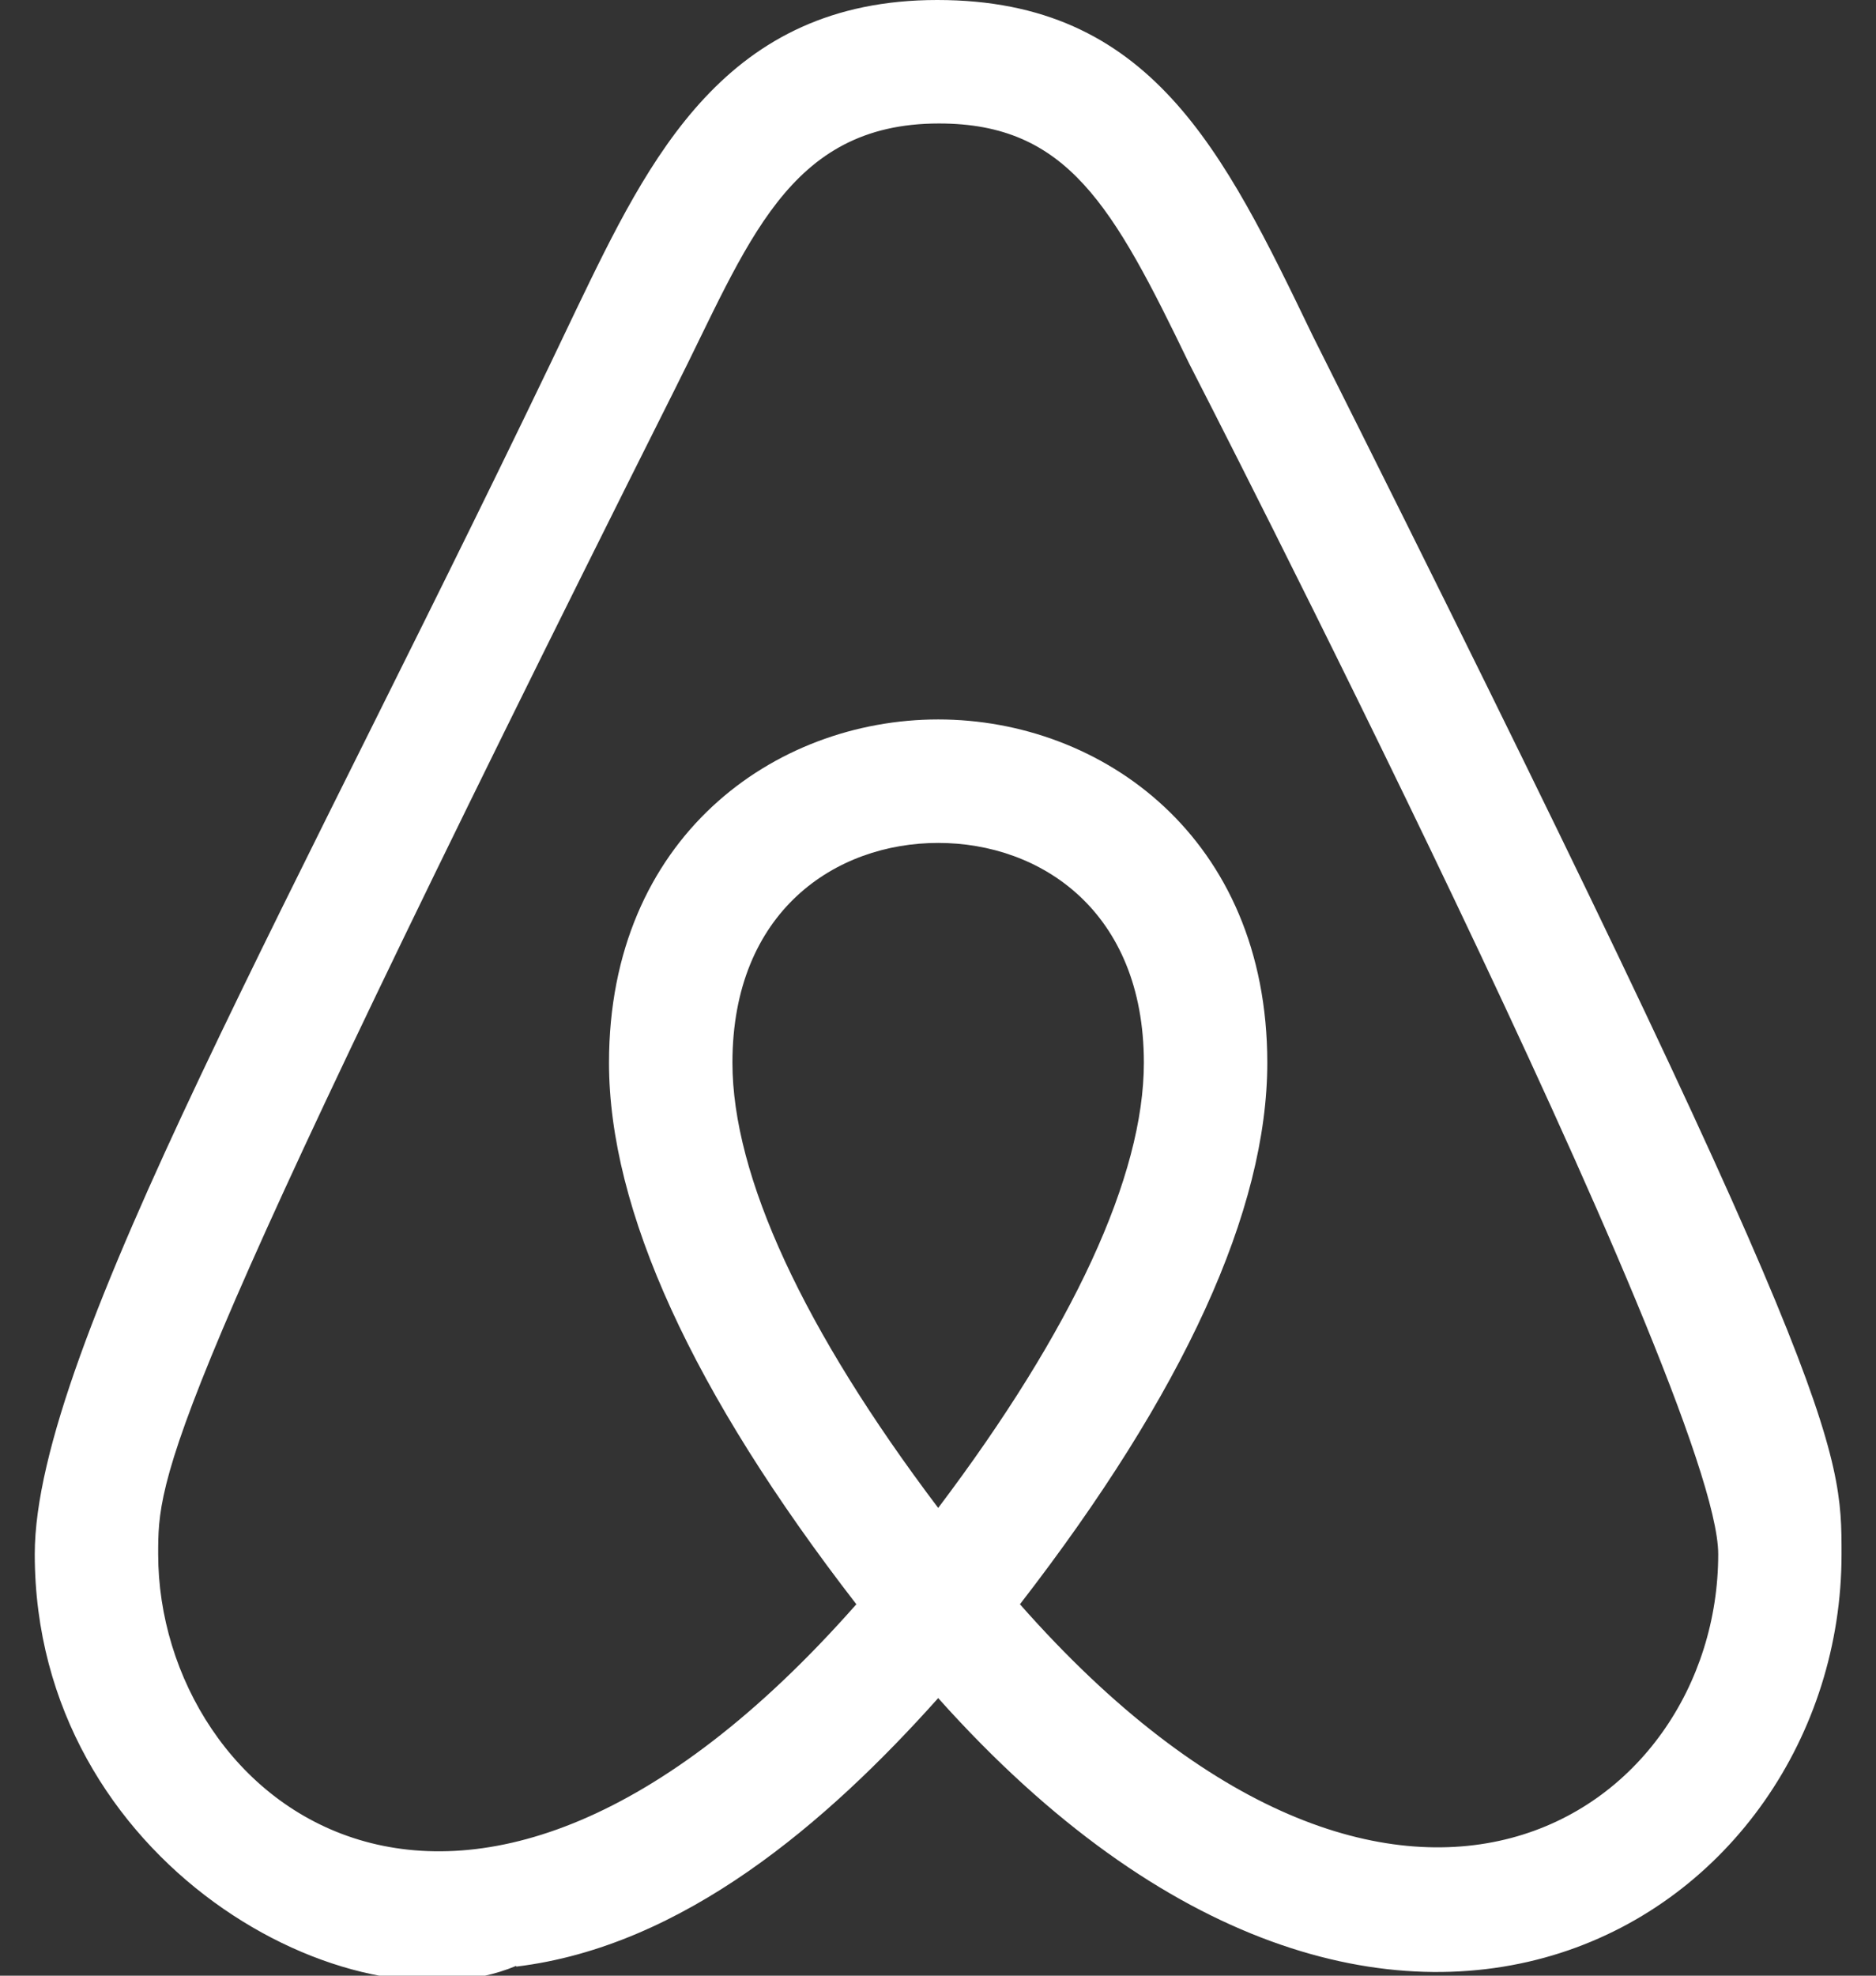 <svg width="19" height="20" viewBox="0 0 19 20" fill="none" xmlns="http://www.w3.org/2000/svg">
<rect x="0" y="0" width="19" height="20" fill="#333333" stroke="none"/>
<path d="M9.502 17.19C8.377 18.448 6.92 19.704 5.229 19.908L5.227 19.901C3.564 20.598 0.352 18.869 0.352 15.733C0.352 13.658 3.016 9.063 5.836 3.134C6.579 1.593 7.348 0 9.493 0C11.654 0 12.39 1.522 13.295 3.399C18.651 14.077 18.651 14.666 18.651 15.733C18.652 19.403 14.107 22.342 9.502 17.19ZM17.402 15.733C17.402 14.098 12.086 3.763 12.042 3.677C11.272 2.083 10.81 1.25 9.51 1.25C7.972 1.25 7.574 2.477 6.831 3.948C1.602 14.373 1.602 14.943 1.602 15.733C1.602 18.228 4.671 20.779 8.673 16.24C7.012 14.093 6.168 12.249 6.168 10.758C6.168 8.477 7.845 7.283 9.502 7.283C11.158 7.283 12.835 8.477 12.835 10.758C12.835 12.249 11.992 14.093 10.33 16.24C14.165 20.589 17.402 18.37 17.402 15.733ZM9.502 8.533C8.465 8.533 7.418 9.222 7.418 10.758C7.418 11.904 8.137 13.459 9.502 15.265C10.866 13.459 11.585 11.904 11.585 10.758C11.585 9.222 10.538 8.533 9.502 8.533Z" fill="white"/>
</svg>

